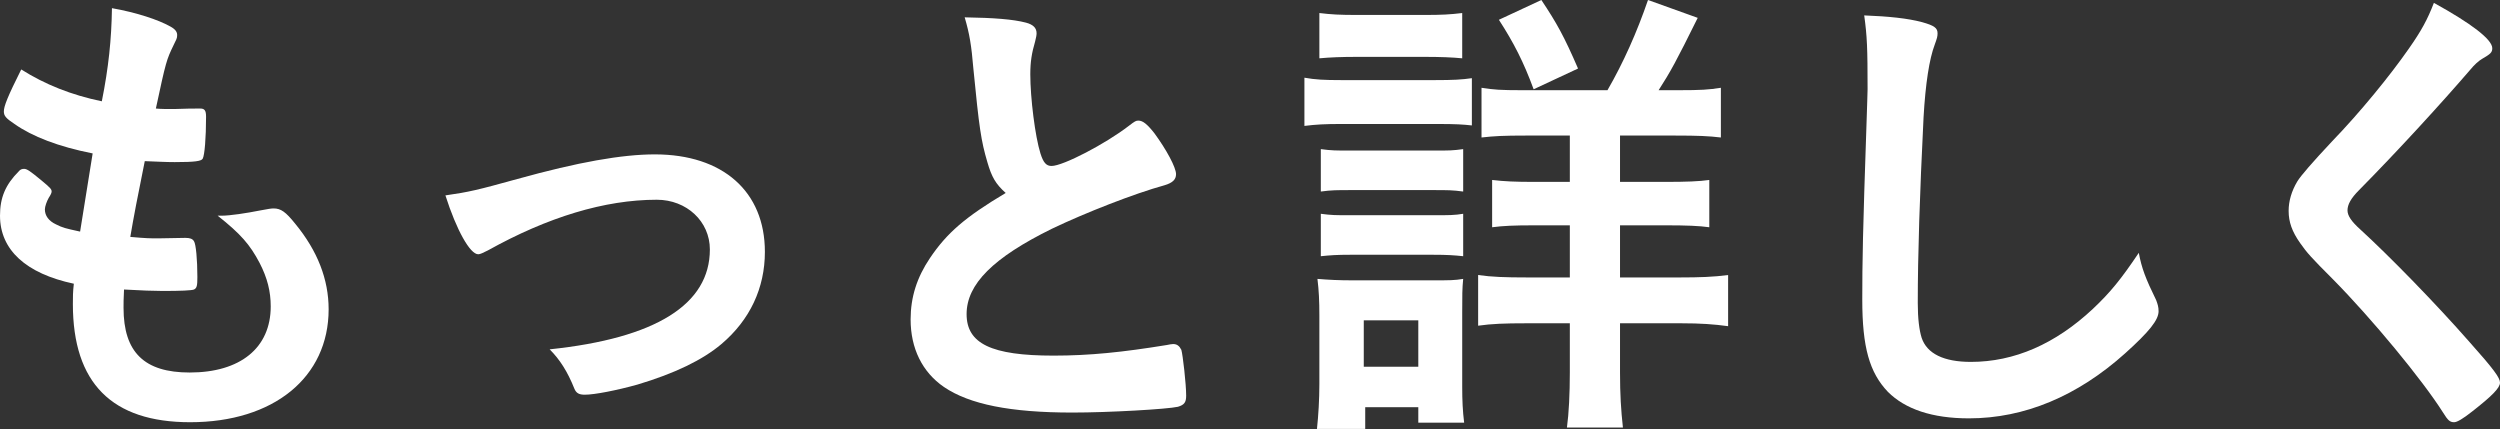 <?xml version="1.0" encoding="UTF-8"?>
<svg id="_レイヤー_2" data-name="レイヤー 2" xmlns="http://www.w3.org/2000/svg" viewBox="0 0 62.166 10.667">
  <rect x="0" y="0" width="62.166" height="10.667" fill="#333333" stroke="none"/>
  <defs>
    <style>
      .cls-1 {
        fill: #fff;
        stroke-width: 0px;
      }
    </style>
  </defs>
  <g id="_ワーク" data-name="ワーク">
    <g>
      <path class="cls-1" d="m2.304,3.815c-.852-.168-1.5-.42-1.944-.732-.216-.144-.264-.204-.264-.312,0-.132.096-.372.432-1.044.588.372,1.248.636,2.004.792.168-.84.24-1.536.252-2.316.612.108,1.152.288,1.452.456.132.072.18.144.168.24,0,.048-.024.096-.084.216-.18.372-.192.408-.444,1.584.12.012.276.012.372.012h.084c.288-.012.504-.012.612-.012h.036c.108,0,.144.048.144.204,0,.528-.036.96-.084,1.044-.036.06-.192.084-.696.084-.228,0-.408-.012-.744-.024q-.252,1.236-.36,1.884c.408.036.492.036.696.036l.672-.012c.12,0,.18.024.216.084.048.072.084.456.084.888,0,.216-.012.276-.084.312-.06.024-.324.036-.78.036-.216,0-.54-.012-.96-.036-.012.216-.012.36-.012.456,0,1.104.516,1.608,1.644,1.608,1.26,0,2.016-.612,2.016-1.644,0-.372-.084-.708-.276-1.08-.24-.456-.468-.72-1.044-1.176h.108c.192,0,.6-.06.96-.132.192-.036.264-.048.324-.048.18,0,.3.084.54.384.552.672.828,1.38.828,2.124,0,1.692-1.368,2.808-3.444,2.808-1.944,0-2.916-.972-2.916-2.94,0-.168,0-.3.024-.504-1.188-.252-1.836-.84-1.836-1.692,0-.444.132-.768.468-1.104.036-.048.084-.06.132-.06.072,0,.156.06.432.288.216.18.252.216.252.276q0,.048-.072.156c-.048.084-.096.216-.096.288,0,.156.096.288.276.372.168.084.216.096.6.18l.312-1.944Z"/>
      <path class="cls-1" d="m12.864,4.451c1.512-.42,2.604-.612,3.42-.612,1.692,0,2.736.924,2.736,2.424,0,.9-.372,1.692-1.08,2.292-.468.396-1.164.732-2.088,1.008-.516.144-1.068.252-1.308.252-.144,0-.216-.036-.264-.156-.168-.42-.36-.72-.612-.972,2.64-.276,3.984-1.116,3.984-2.484,0-.696-.576-1.236-1.32-1.236-1.296,0-2.712.432-4.2,1.26-.12.06-.192.096-.24.096-.204,0-.54-.6-.816-1.464.588-.084.792-.132,1.788-.408Z"/>
      <path class="cls-1" d="m24.552,4.031c-.156-.528-.204-.852-.348-2.328-.048-.576-.096-.864-.216-1.272.732.012,1.2.048,1.524.132.18.048.264.132.264.264,0,.048-.012.108-.036.204-.084.288-.12.504-.12.816,0,.588.12,1.548.252,1.968.072.228.144.312.276.312.288,0,1.344-.552,1.92-.996.156-.12.18-.132.24-.132.108,0,.216.084.396.312.3.408.54.852.54,1.02,0,.132-.084.216-.288.276-.744.204-1.968.684-2.796,1.08-1.464.72-2.124,1.38-2.124,2.124,0,.732.612,1.032,2.16,1.032.9,0,1.716-.084,2.82-.264.048-.012.132-.024.156-.024.096,0,.156.048.204.144.036.12.12.852.12,1.14,0,.168-.048.228-.204.276-.264.06-1.716.144-2.628.144-1.536,0-2.556-.204-3.192-.636-.54-.372-.828-.96-.828-1.68,0-.552.156-1.044.48-1.524.42-.624.876-1.02,1.884-1.62-.252-.228-.348-.396-.456-.768Z"/>
      <path class="cls-1" d="m32.436,1.932c.264.048.492.06.924.06h2.316c.468,0,.672-.012.924-.048v1.175c-.228-.024-.372-.036-.876-.036h-2.364c-.42,0-.636.012-.924.048v-1.199Zm.312,8.734c.036-.336.06-.731.06-1.115v-1.705c0-.359-.012-.623-.048-.911.288.024.54.036.876.036h1.98c.444,0,.552,0,.768-.036-.024.251-.024.396-.024.839v1.848c0,.336.012.6.048.888h-1.14v-.384h-1.32v.54h-1.2Zm.06-10.342c.3.036.492.048.96.048h1.632c.468,0,.66-.012.96-.048v1.126c-.252-.024-.528-.036-.96-.036h-1.632c-.42,0-.696.012-.96.036V.324Zm.036,3.384c.264.036.372.036.756.036h2.04c.408,0,.48,0,.744-.036v1.055c-.264-.036-.384-.036-.744-.036h-2.04c-.36,0-.492,0-.756.036v-1.055Zm0,1.608c.264.036.36.036.756.036h2.04c.396,0,.528,0,.744-.036v1.055c-.228-.024-.396-.036-.756-.036h-2.04c-.36,0-.504.012-.744.036v-1.055Zm1.068,3.804h1.356v-1.154h-1.356v1.154Zm6.06-6.877c.396-.685.732-1.44,1.008-2.243l1.236.444c-.54,1.091-.672,1.331-.972,1.799h.504c.54,0,.744-.012,1.044-.06v1.236c-.3-.036-.564-.048-1.14-.048h-1.368v1.152h1.128c.528,0,.84-.012,1.092-.048v1.176c-.252-.036-.576-.048-1.08-.048h-1.14v1.296h1.5c.468,0,.828-.012,1.188-.06v1.272c-.348-.048-.684-.072-1.164-.072h-1.524v1.212c0,.552.024.948.072,1.38h-1.392c.048-.348.072-.84.072-1.368v-1.224h-1.08c-.54,0-.864.012-1.2.06v-1.26c.336.048.672.06,1.212.06h1.068v-1.296h-.876c-.516,0-.78.012-1.056.048v-1.176c.3.036.576.048,1.044.048h.888v-1.152h-1.092c-.552,0-.792.012-1.104.048v-1.236c.3.048.48.06.996.06h2.136Zm-1.836-.023c-.252-.684-.492-1.152-.864-1.728l1.056-.492c.384.576.564.9.912,1.704l-1.104.516Z"/>
      <path class="cls-1" d="m47.796.551c.3.084.384.144.384.276,0,.084-.012.12-.072.288-.132.348-.228.96-.276,1.8-.096,1.932-.144,3.432-.144,4.62,0,.384.036.672.096.864.132.396.552.6,1.224.6,1.08,0,2.1-.444,3.036-1.32.432-.408.696-.732,1.14-1.392.072.384.168.636.432,1.176.036.096.06.168.06.276,0,.216-.228.504-.828,1.044-1.188,1.068-2.508,1.62-3.888,1.62-.912,0-1.584-.228-2.016-.66-.456-.48-.636-1.104-.636-2.292,0-.936.012-1.656.108-4.452.012-.42.024-.672.024-.78,0-1.02-.012-1.32-.084-1.836.612.024,1.08.072,1.44.168Z"/>
      <path class="cls-1" d="m61.974,1.199c0,.108-.048.144-.252.264-.084.048-.192.144-.3.276-.744.864-1.812,2.028-2.76,2.988-.204.204-.288.36-.288.504,0,.132.096.276.324.48.708.648,1.86,1.824,2.712,2.796.6.672.756.888.756,1.008,0,.132-.204.336-.696.72-.228.18-.372.264-.444.264-.108,0-.156-.048-.276-.24-.516-.816-1.776-2.34-2.736-3.312-.54-.54-.648-.66-.816-.9-.204-.288-.288-.528-.288-.804,0-.24.072-.492.216-.732q.132-.216.864-.996c.696-.72,1.44-1.632,1.908-2.304.312-.444.468-.732.624-1.14.936.516,1.452.912,1.452,1.128Z"/>
    </g>
  </g>
</svg>